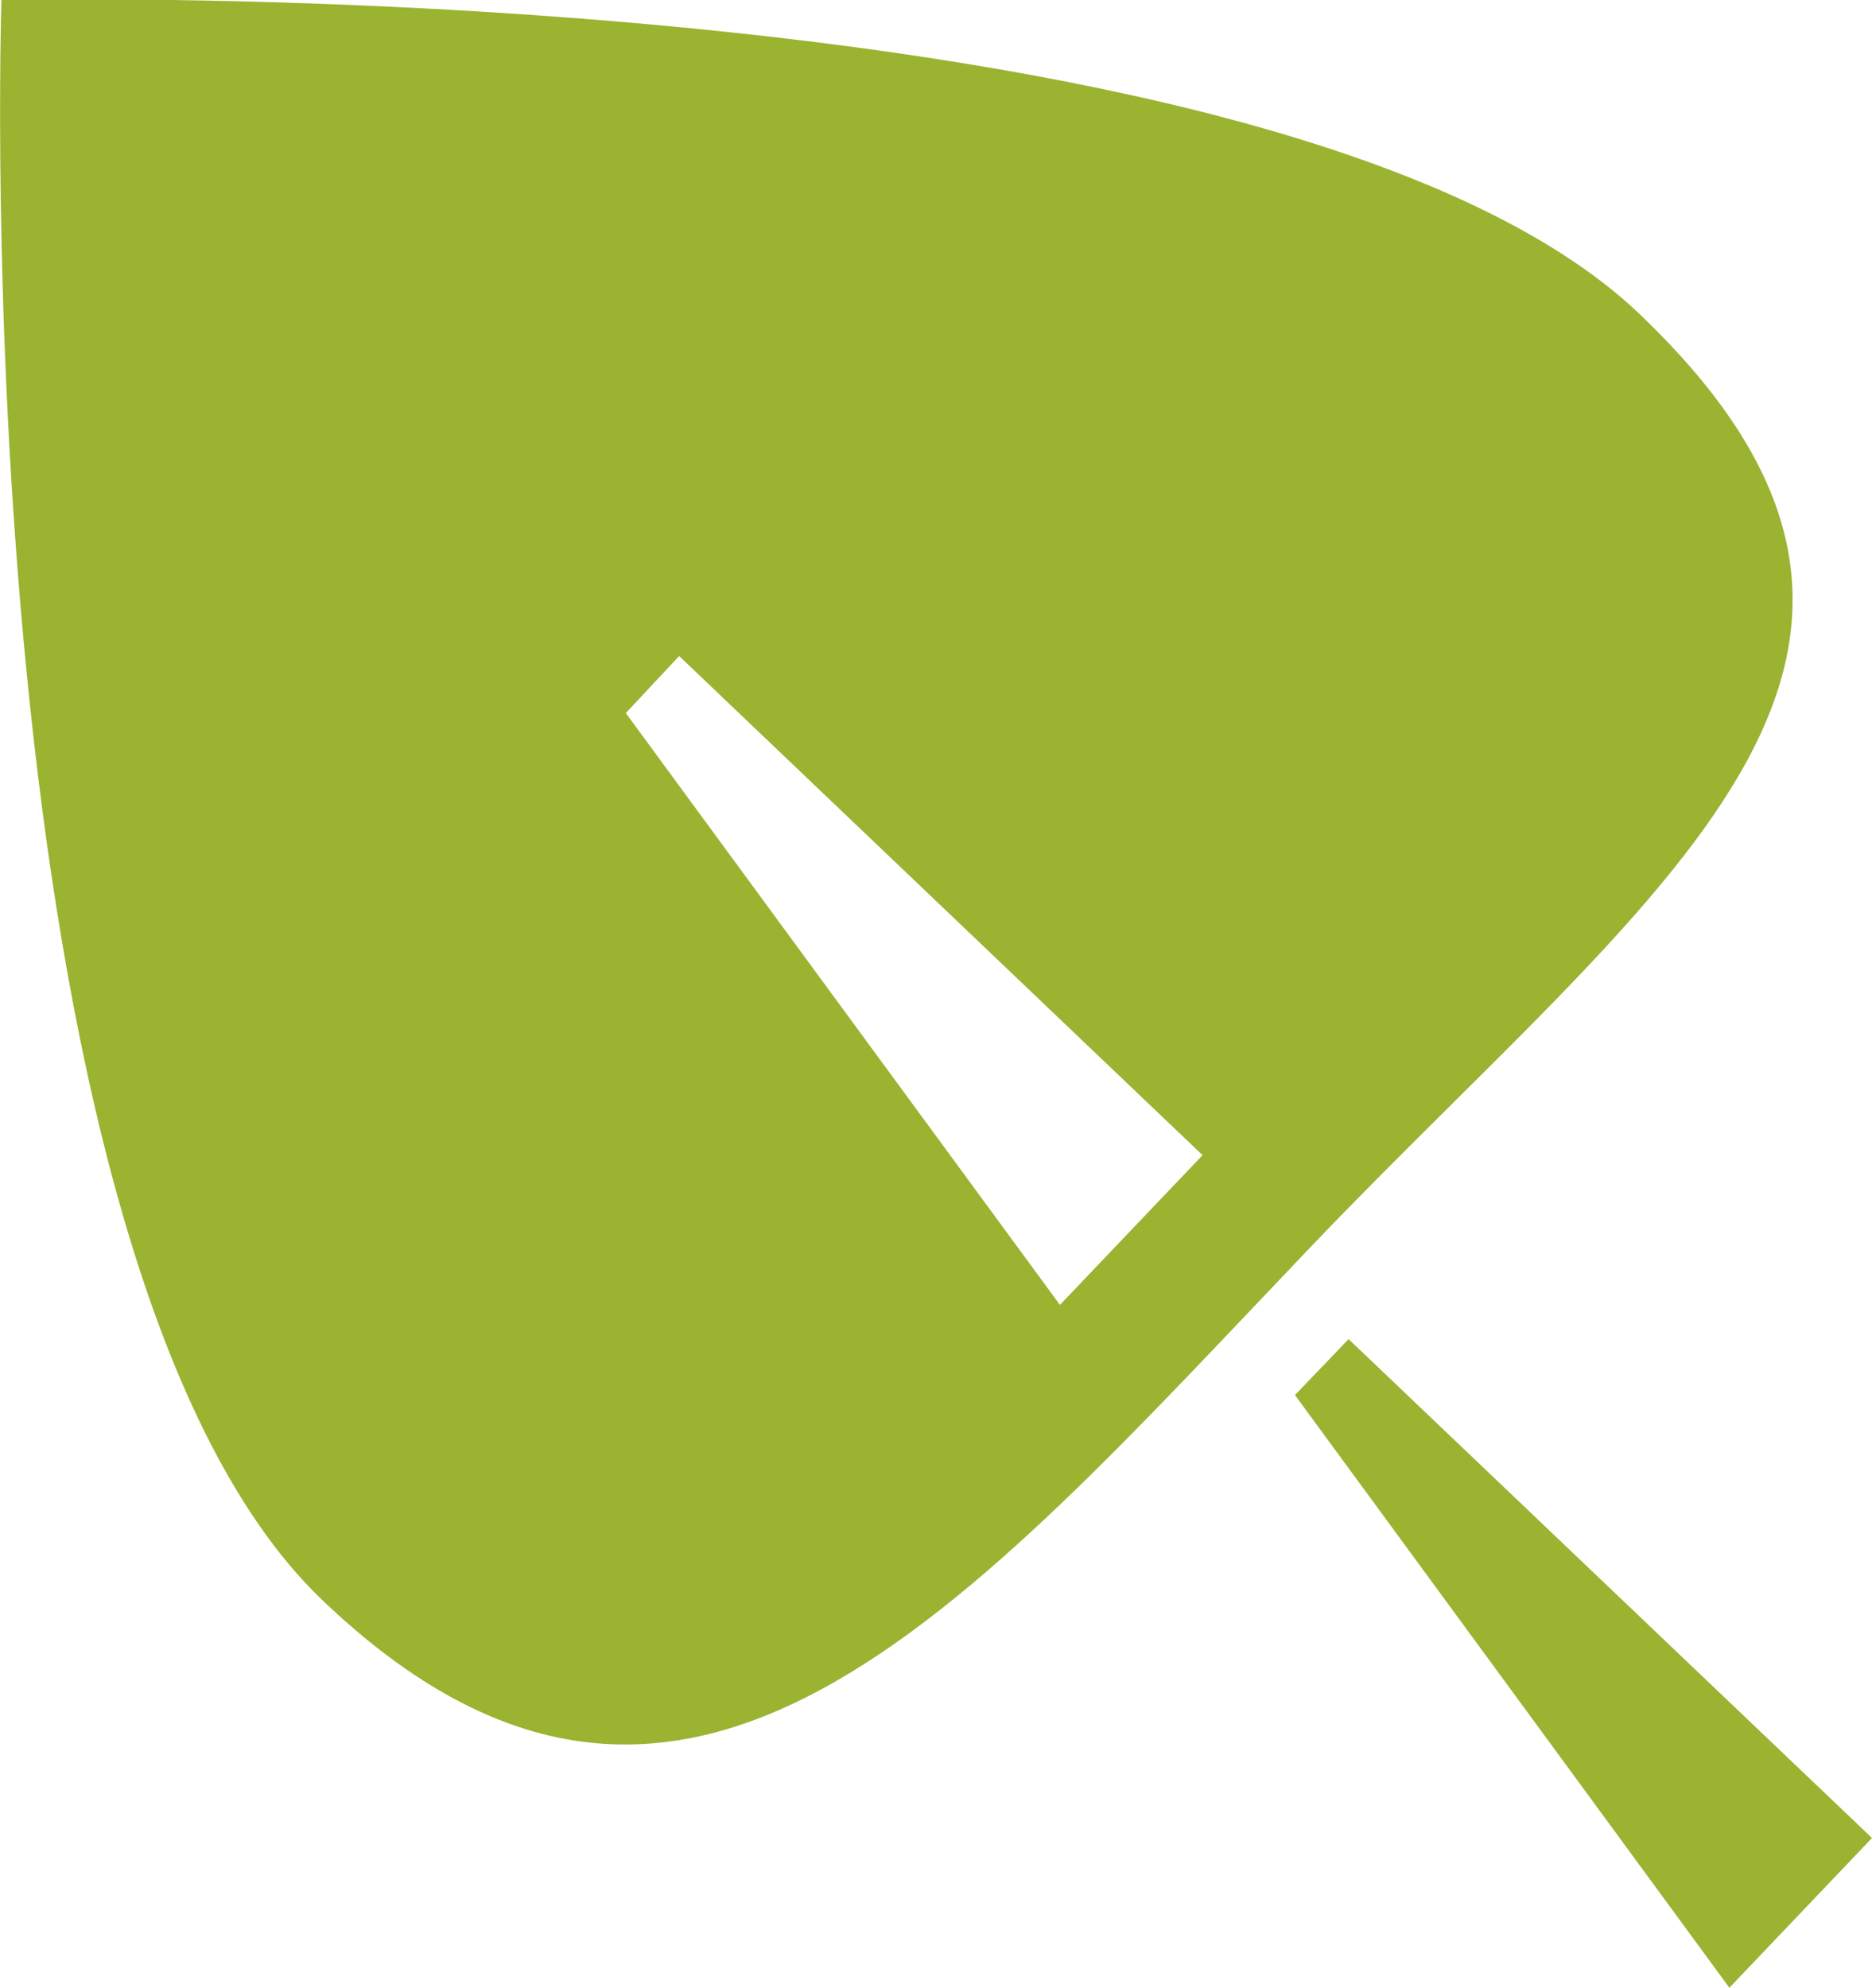 <svg xmlns="http://www.w3.org/2000/svg" viewBox="0 0 65.63 69.69"><defs><style>.cls-1{fill:#9ab331;}</style></defs><g id="Слой_2" data-name="Слой 2"><g id="Динозавры"><polygon class="cls-1" points="60.63 69.69 65.63 64.44 47.28 46.95 45.4 48.91 60.63 69.69"/><path class="cls-1" d="M.05,0s-1.41,44,11.25,56.1,22.54.31,34.62-12.35S70.14,23.08,57.47,11,.05,0,.05,0ZM42.16,40.5l-5,5.25L21.94,25l1.87-2Z"/></g></g></svg>